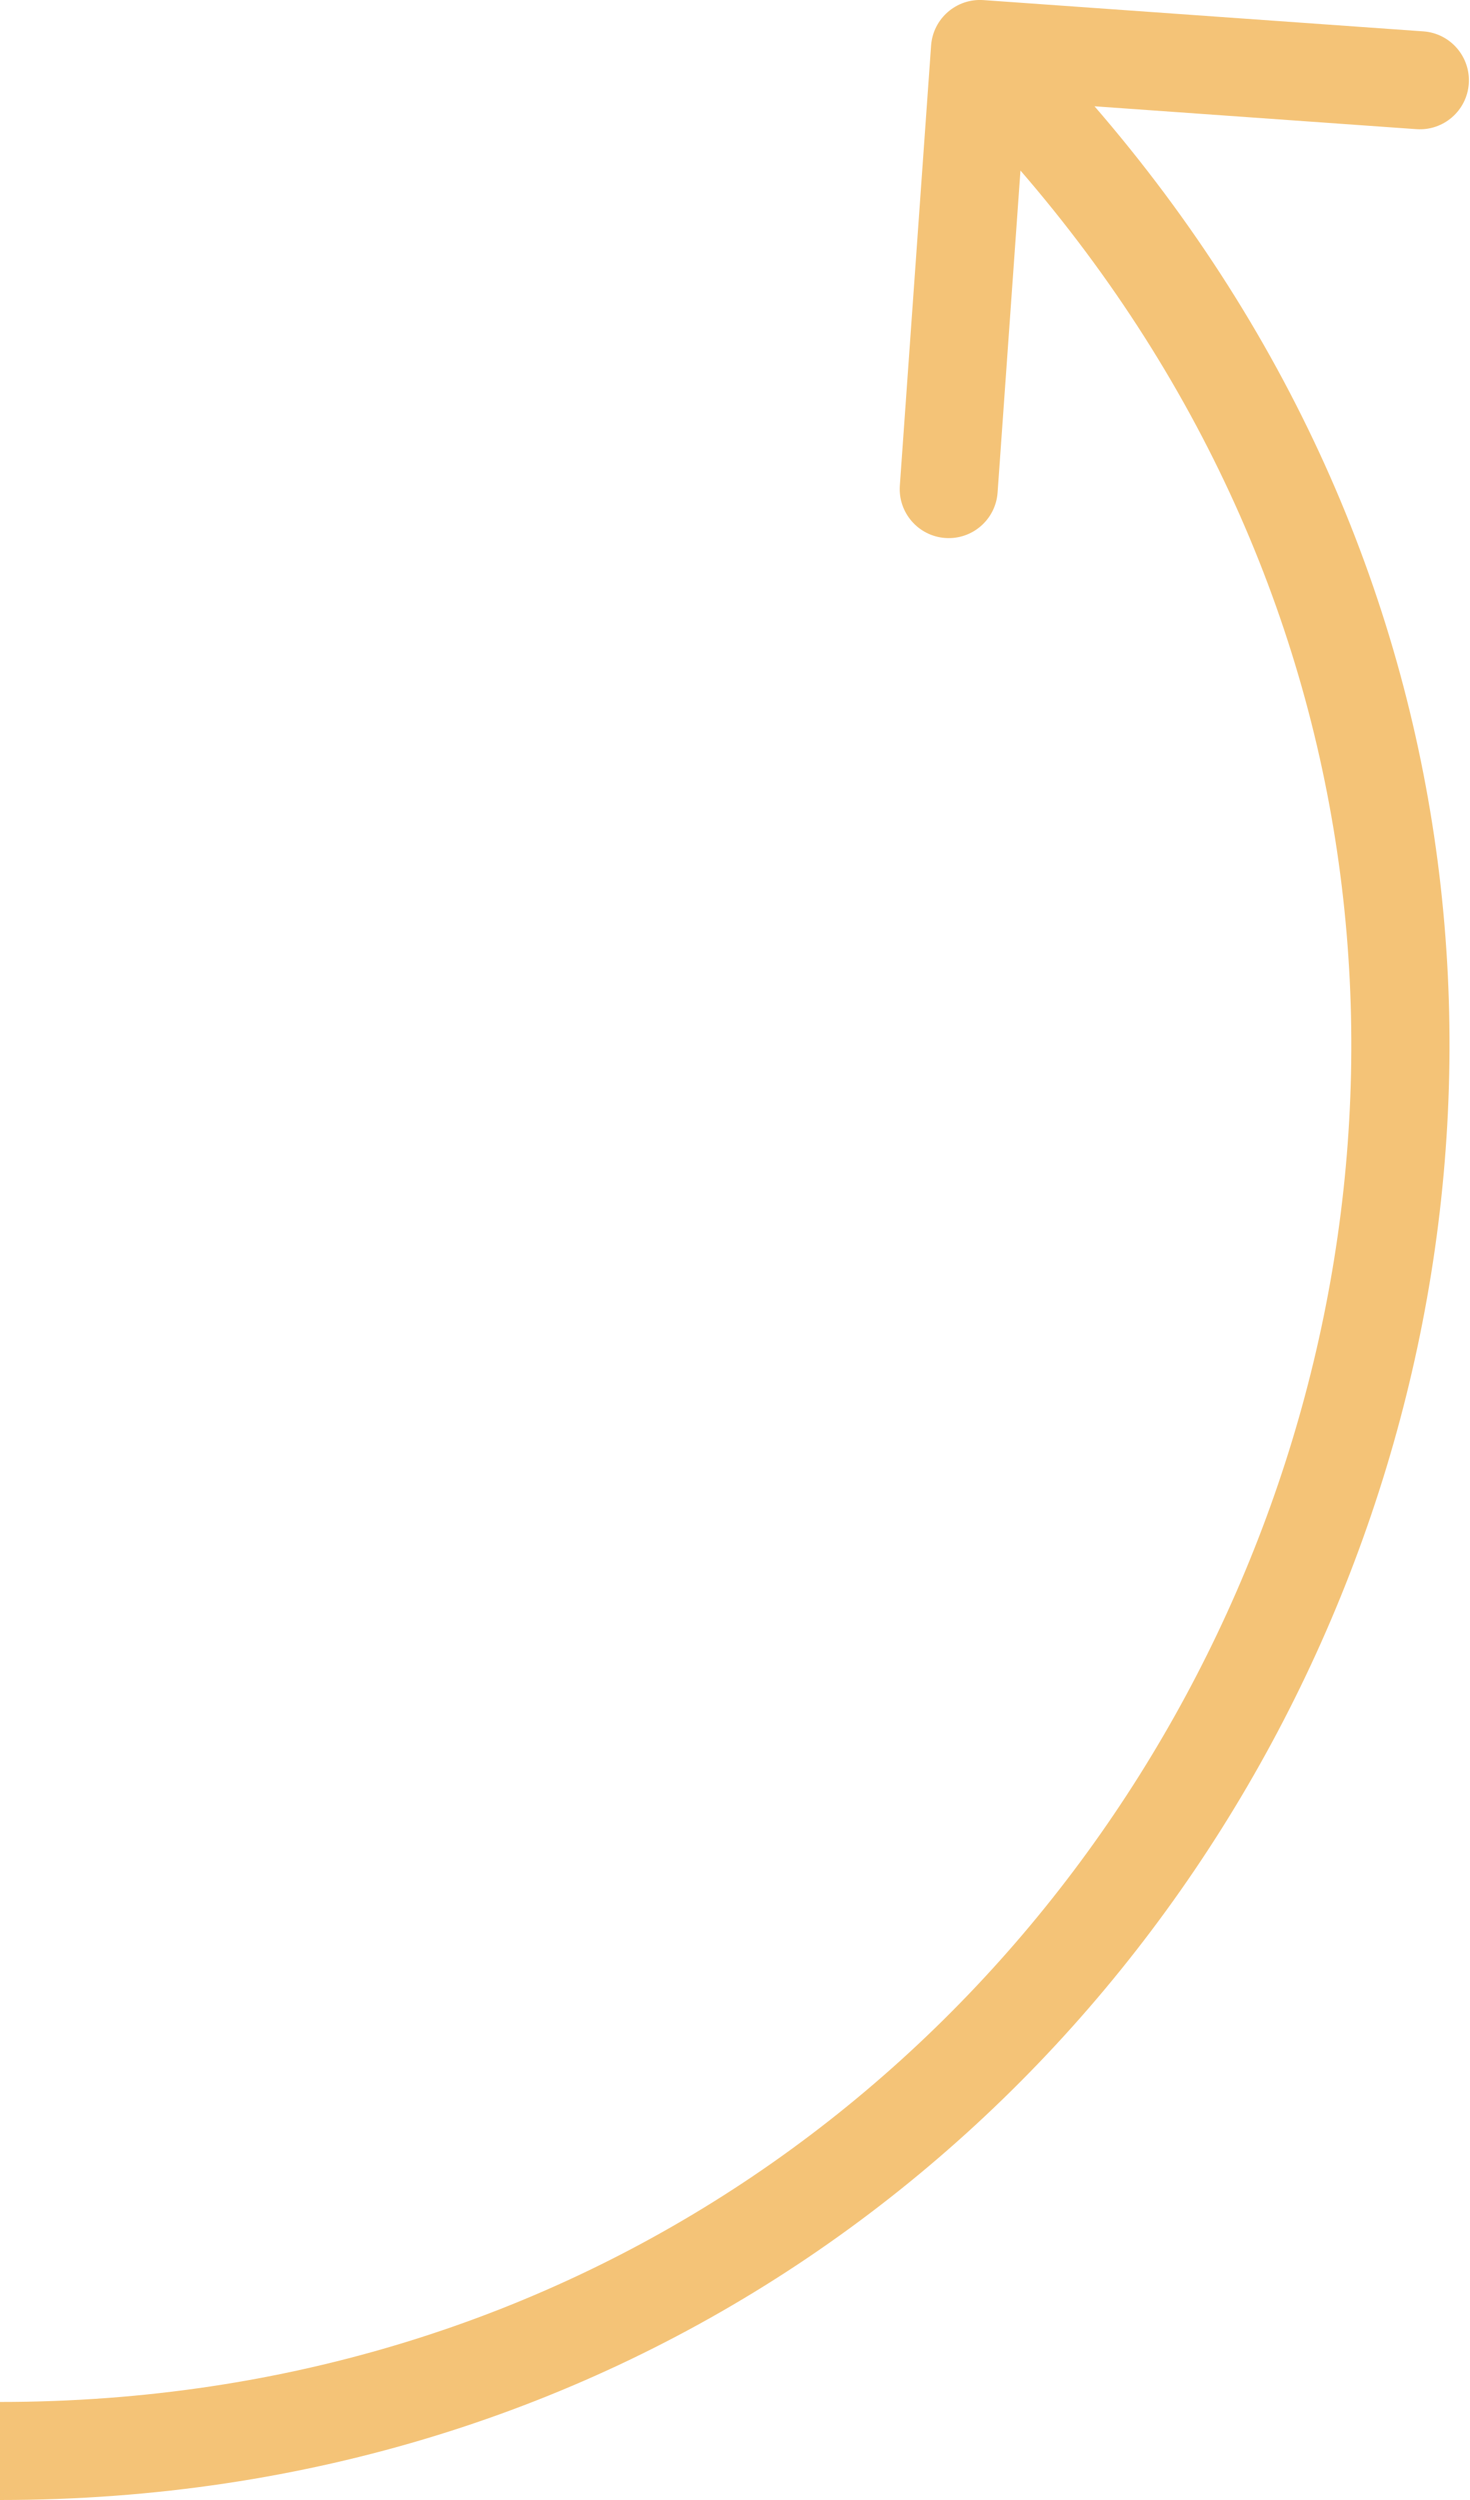 <?xml version="1.0" encoding="UTF-8"?> <svg xmlns="http://www.w3.org/2000/svg" width="30" height="51" viewBox="0 0 30 51" fill="none"><path d="M21.549 2.786L20.793 3.441L20.793 3.441L21.549 2.786ZM19.002 0.929C19.041 0.378 19.52 -0.037 20.071 0.002L29.048 0.64C29.599 0.679 30.014 1.158 29.975 1.709C29.936 2.26 29.457 2.674 28.906 2.635L20.926 2.068L20.359 10.048C20.32 10.599 19.842 11.014 19.291 10.975C18.74 10.936 18.325 10.457 18.364 9.906L19.002 0.929ZM20.793 3.441L19.244 1.655L20.755 0.345L22.304 2.13L20.793 3.441ZM-0 49C23.591 49 36.251 21.263 20.793 3.441L22.304 2.13C38.885 21.247 25.305 51 -0 51L-0 49Z" fill="#F4C377"></path></svg> 